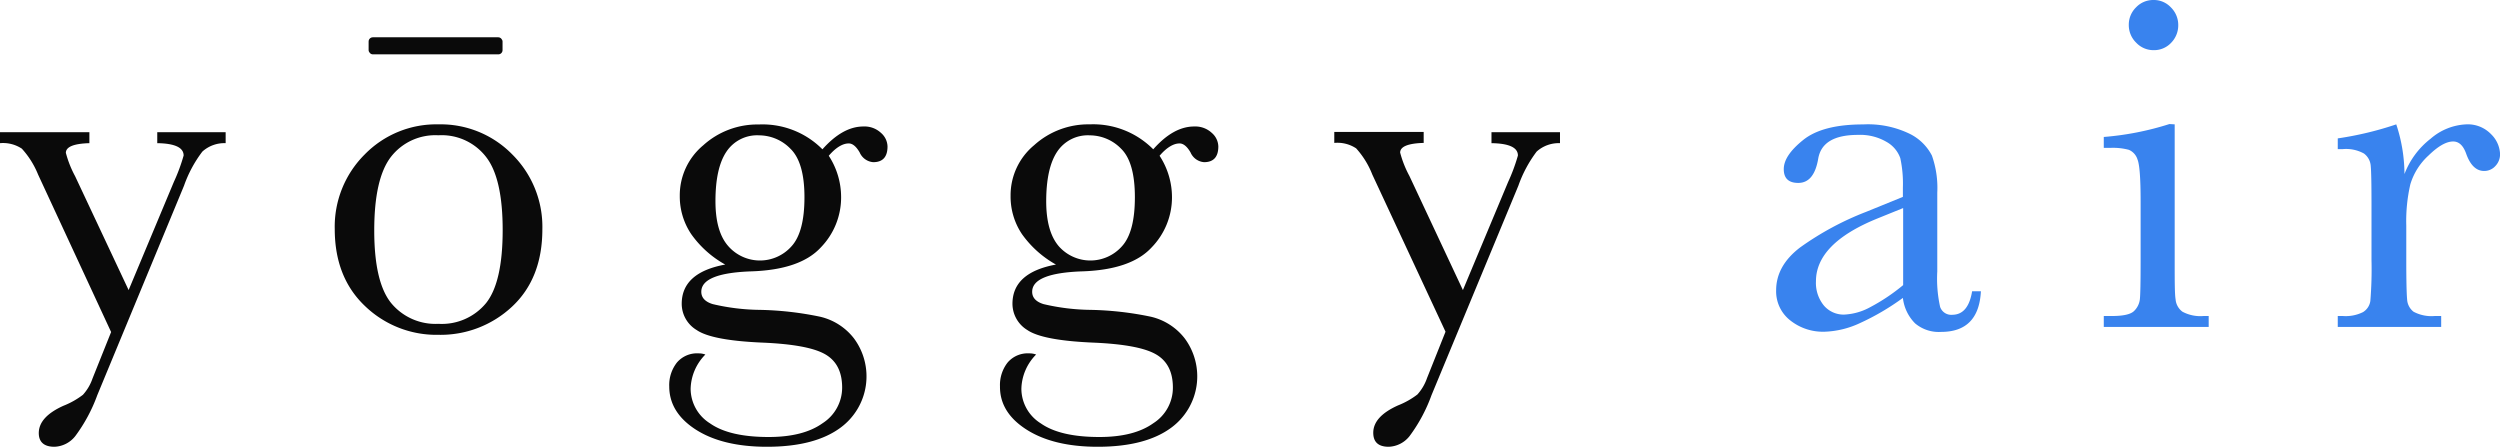 <svg id="レイヤー_1" data-name="レイヤー 1" xmlns="http://www.w3.org/2000/svg" viewBox="0 0 386.78 69.12"><defs><style>.cls-1{fill:#0a0a0a;}.cls-2{fill:#3983ee;}</style></defs><path class="cls-1" d="M19.9,44.88l7-16.74a27.51,27.51,0,0,0,1.51-4.08c0-1.23-1.36-1.87-4.08-1.91v-1.7H34.91v1.7a5.08,5.08,0,0,0-3.6,1.3,19.25,19.25,0,0,0-2.84,5.28L15.05,61.14a24.75,24.75,0,0,1-3.39,6.31,4.29,4.29,0,0,1-3.24,1.67C6.83,69.12,6,68.4,6,67q0-2.51,3.83-4.23a12.39,12.39,0,0,0,3-1.69,7.23,7.23,0,0,0,1.49-2.54l2.87-7.17L5.89,27A13.38,13.38,0,0,0,3.38,23,5.27,5.27,0,0,0,0,22.15v-1.7H13.83v1.7c-2.43.07-3.64.57-3.64,1.5a16.27,16.27,0,0,0,1.43,3.61Z"/><path class="cls-1" d="M51.79,35.46a15.76,15.76,0,0,1,4.64-11.57,15.47,15.47,0,0,1,11.4-4.65,15.49,15.49,0,0,1,11.44,4.67,15.78,15.78,0,0,1,4.64,11.55q0,7.62-4.71,12A16.17,16.17,0,0,1,67.83,51.8a15.92,15.92,0,0,1-11.35-4.44Q51.8,42.93,51.79,35.46Zm6.11.19q0,8,2.61,11.23a8.88,8.88,0,0,0,7.32,3.22,8.86,8.86,0,0,0,7.38-3.22q2.55-3.21,2.56-11.23T75.23,24.32a8.67,8.67,0,0,0-7.4-3.39,8.68,8.68,0,0,0-7.37,3.37Q57.9,27.66,57.9,35.65Z"/><path class="cls-1" d="M127.24,23.1q3.14-3.53,6.33-3.53a3.73,3.73,0,0,1,2.74,1,2.87,2.87,0,0,1,1,2.09c0,1.62-.74,2.43-2.21,2.43a2.5,2.5,0,0,1-2.1-1.51c-.54-.93-1.1-1.39-1.69-1.39-.93,0-2,.63-3.09,1.91a11.7,11.7,0,0,1,1.91,6.4,11.09,11.09,0,0,1-3.16,7.8q-3.17,3.42-10.67,3.68-7.8.26-7.8,3.16c0,.91.59,1.55,1.77,1.91a33.09,33.09,0,0,0,7.28.89A50.14,50.14,0,0,1,126.88,49a9.28,9.28,0,0,1,5.22,3.33,9.85,9.85,0,0,1-2,13.79q-4,3-11.44,3-6.86,0-11-2.65c-2.74-1.76-4.12-4-4.12-6.69a5.64,5.64,0,0,1,1.18-3.68,4.08,4.08,0,0,1,3.35-1.43,3,3,0,0,1,1.06.18,7.78,7.78,0,0,0-2.28,5.3,6.34,6.34,0,0,0,3,5.35q3,2.11,9.07,2.11c3.58,0,6.37-.71,8.37-2.15a6.53,6.53,0,0,0,3-5.5q0-3.68-2.68-5.18c-1.79-1-5-1.57-9.57-1.77q-7.9-.33-10.26-1.95A4.74,4.74,0,0,1,105.47,47q0-4.83,6.73-6.07a15.86,15.86,0,0,1-5.26-4.71,10.43,10.43,0,0,1-1.77-5.92,10.06,10.06,0,0,1,3.63-7.82,12.46,12.46,0,0,1,8.58-3.22A13.05,13.05,0,0,1,127.24,23.1Zm-16.55,8c0,3.17.65,5.48,2,7a6.52,6.52,0,0,0,9.77,0q2-2.19,2-7.59T122.28,23a6.79,6.79,0,0,0-4.82-2.06,5.7,5.7,0,0,0-5.08,2.54Q110.69,26,110.69,31.12Z"/><path class="cls-1" d="M178.42,23.1q3.12-3.53,6.33-3.53a3.75,3.75,0,0,1,2.74,1,2.86,2.86,0,0,1,1,2.09c0,1.62-.74,2.43-2.21,2.43a2.49,2.49,0,0,1-2.09-1.51c-.54-.93-1.11-1.39-1.7-1.39-.93,0-2,.63-3.09,1.91a11.71,11.71,0,0,1,1.92,6.4,11.1,11.1,0,0,1-3.17,7.8q-3.17,3.42-10.66,3.68-7.8.26-7.8,3.16c0,.91.59,1.55,1.76,1.91a33.21,33.21,0,0,0,7.29.89A50,50,0,0,1,178.05,49a9.28,9.28,0,0,1,5.22,3.33,9.85,9.85,0,0,1-2,13.79q-4,3-11.44,3-6.84,0-11-2.65t-4.12-6.69a5.64,5.64,0,0,1,1.17-3.68,4.08,4.08,0,0,1,3.35-1.43,3,3,0,0,1,1.07.18,7.78,7.78,0,0,0-2.28,5.3,6.33,6.33,0,0,0,3,5.35q3,2.11,9.07,2.11c3.58,0,6.37-.71,8.37-2.15a6.51,6.51,0,0,0,3-5.5q0-3.68-2.69-5.18c-1.79-1-5-1.57-9.56-1.77q-7.9-.33-10.27-1.95A4.77,4.77,0,0,1,156.64,47q0-4.83,6.73-6.07a16,16,0,0,1-5.26-4.71,10.42,10.42,0,0,1-1.76-5.92A10.05,10.05,0,0,1,160,22.46a12.48,12.48,0,0,1,8.59-3.22A13.08,13.08,0,0,1,178.42,23.1Zm-16.56,8c0,3.17.65,5.48,1.95,7a6.52,6.52,0,0,0,9.77,0q2-2.19,2-7.59c0-3.63-.72-6.13-2.14-7.51a6.78,6.78,0,0,0-4.82-2.06,5.69,5.69,0,0,0-5.07,2.54Q161.87,26,161.86,31.12Z"/><path class="cls-1" d="M226.33,44.88l7-16.74a27.51,27.51,0,0,0,1.51-4.08q0-1.85-4.09-1.91v-1.7h10.6v1.7a5.11,5.11,0,0,0-3.61,1.3,19.59,19.59,0,0,0-2.83,5.28L221.47,61.14a24.48,24.48,0,0,1-3.38,6.31,4.29,4.29,0,0,1-3.24,1.67c-1.59,0-2.39-.72-2.39-2.17q0-2.51,3.83-4.23a12.39,12.39,0,0,0,3-1.69,7.38,7.38,0,0,0,1.49-2.54l2.86-7.17L212.31,27a13.21,13.21,0,0,0-2.5-4.05,5.27,5.27,0,0,0-3.38-.84v-1.7h13.83v1.7c-2.43.07-3.64.57-3.64,1.5a16.27,16.27,0,0,0,1.43,3.61Z"/><path class="cls-2" d="M305.11,45.06h1.36q-.33,6.3-6.18,6.29a5.67,5.67,0,0,1-4-1.32,6.63,6.63,0,0,1-1.89-3.94A37.77,37.77,0,0,1,287.73,50a13.9,13.9,0,0,1-5.43,1.32A8.13,8.13,0,0,1,277,49.59a5.7,5.7,0,0,1-2.21-4.67q0-3.8,3.7-6.63a45.84,45.84,0,0,1,10.21-5.51l5.7-2.32V29a18.56,18.56,0,0,0-.4-4.53,4.66,4.66,0,0,0-2.1-2.5,8.08,8.08,0,0,0-4.45-1.1c-3.68,0-5.73,1.22-6.15,3.68s-1.42,3.75-3.09,3.75c-1.49,0-2.24-.71-2.24-2.13s1-2.9,3-4.51,5.08-2.41,9.27-2.41a14.78,14.78,0,0,1,7.25,1.47,7.66,7.66,0,0,1,3.4,3.35,15,15,0,0,1,.83,5.74V42a20.2,20.2,0,0,0,.44,5.48,1.82,1.82,0,0,0,1.91,1.22Q304.52,48.67,305.11,45.06ZM294.44,32.19l-4,1.62q-9.49,3.86-9.49,9.71a5.52,5.52,0,0,0,1.21,3.73,4,4,0,0,0,3.17,1.42,9.22,9.22,0,0,0,4-1.14,29.44,29.44,0,0,0,5.11-3.42Z"/><path class="cls-2" d="M336.45,19.24v21c0,3.22,0,5.24.14,6.07a2.63,2.63,0,0,0,1.07,1.92,5.88,5.88,0,0,0,3.27.66h.78v1.69H325.48V48.89h1.25c1.75,0,2.88-.25,3.41-.75a3,3,0,0,0,.92-1.81q.12-1,.12-6.09V31.12q0-5.3-.49-6.47a2.37,2.37,0,0,0-1.33-1.47,9.49,9.49,0,0,0-2.88-.3h-1V21.19a45,45,0,0,0,10.16-2Zm-7.1-15.38a3.74,3.74,0,0,1,1.12-2.72A3.66,3.66,0,0,1,333.17,0a3.6,3.6,0,0,1,2.69,1.14A3.8,3.8,0,0,1,337,3.86a3.84,3.84,0,0,1-1.1,2.76,3.6,3.6,0,0,1-2.69,1.14,3.66,3.66,0,0,1-2.7-1.14A3.78,3.78,0,0,1,329.35,3.86Z"/><path class="cls-2" d="M372,26.93a12.56,12.56,0,0,1,4.06-5.48,9,9,0,0,1,5.5-2.21,5,5,0,0,1,3.83,1.51,4.54,4.54,0,0,1,1.4,3.09,2.62,2.62,0,0,1-.72,1.84,2.31,2.31,0,0,1-1.75.77c-1.22,0-2.16-.91-2.79-2.72-.45-1.23-1.11-1.84-2-1.84-1.06,0-2.32.72-3.79,2.15a9.86,9.86,0,0,0-2.83,4.47,25.3,25.3,0,0,0-.63,6.36v5.37c0,3.22.05,5.24.13,6.07a2.58,2.58,0,0,0,1,1.92,5.88,5.88,0,0,0,3.27.66h1v1.69h-16V48.89h.77a6,6,0,0,0,3.15-.61,2.42,2.42,0,0,0,1.12-1.71,60.24,60.24,0,0,0,.18-6.33V31.75q0-4.86-.12-6.09a2.62,2.62,0,0,0-1.05-1.91,5.74,5.74,0,0,0-3.28-.68h-.77V21.41a51.38,51.38,0,0,0,9.05-2.17A24.69,24.69,0,0,1,372,26.93Z"/><rect class="cls-1" x="57.03" y="5.77" width="20.72" height="2.64" rx="0.65"/></svg>